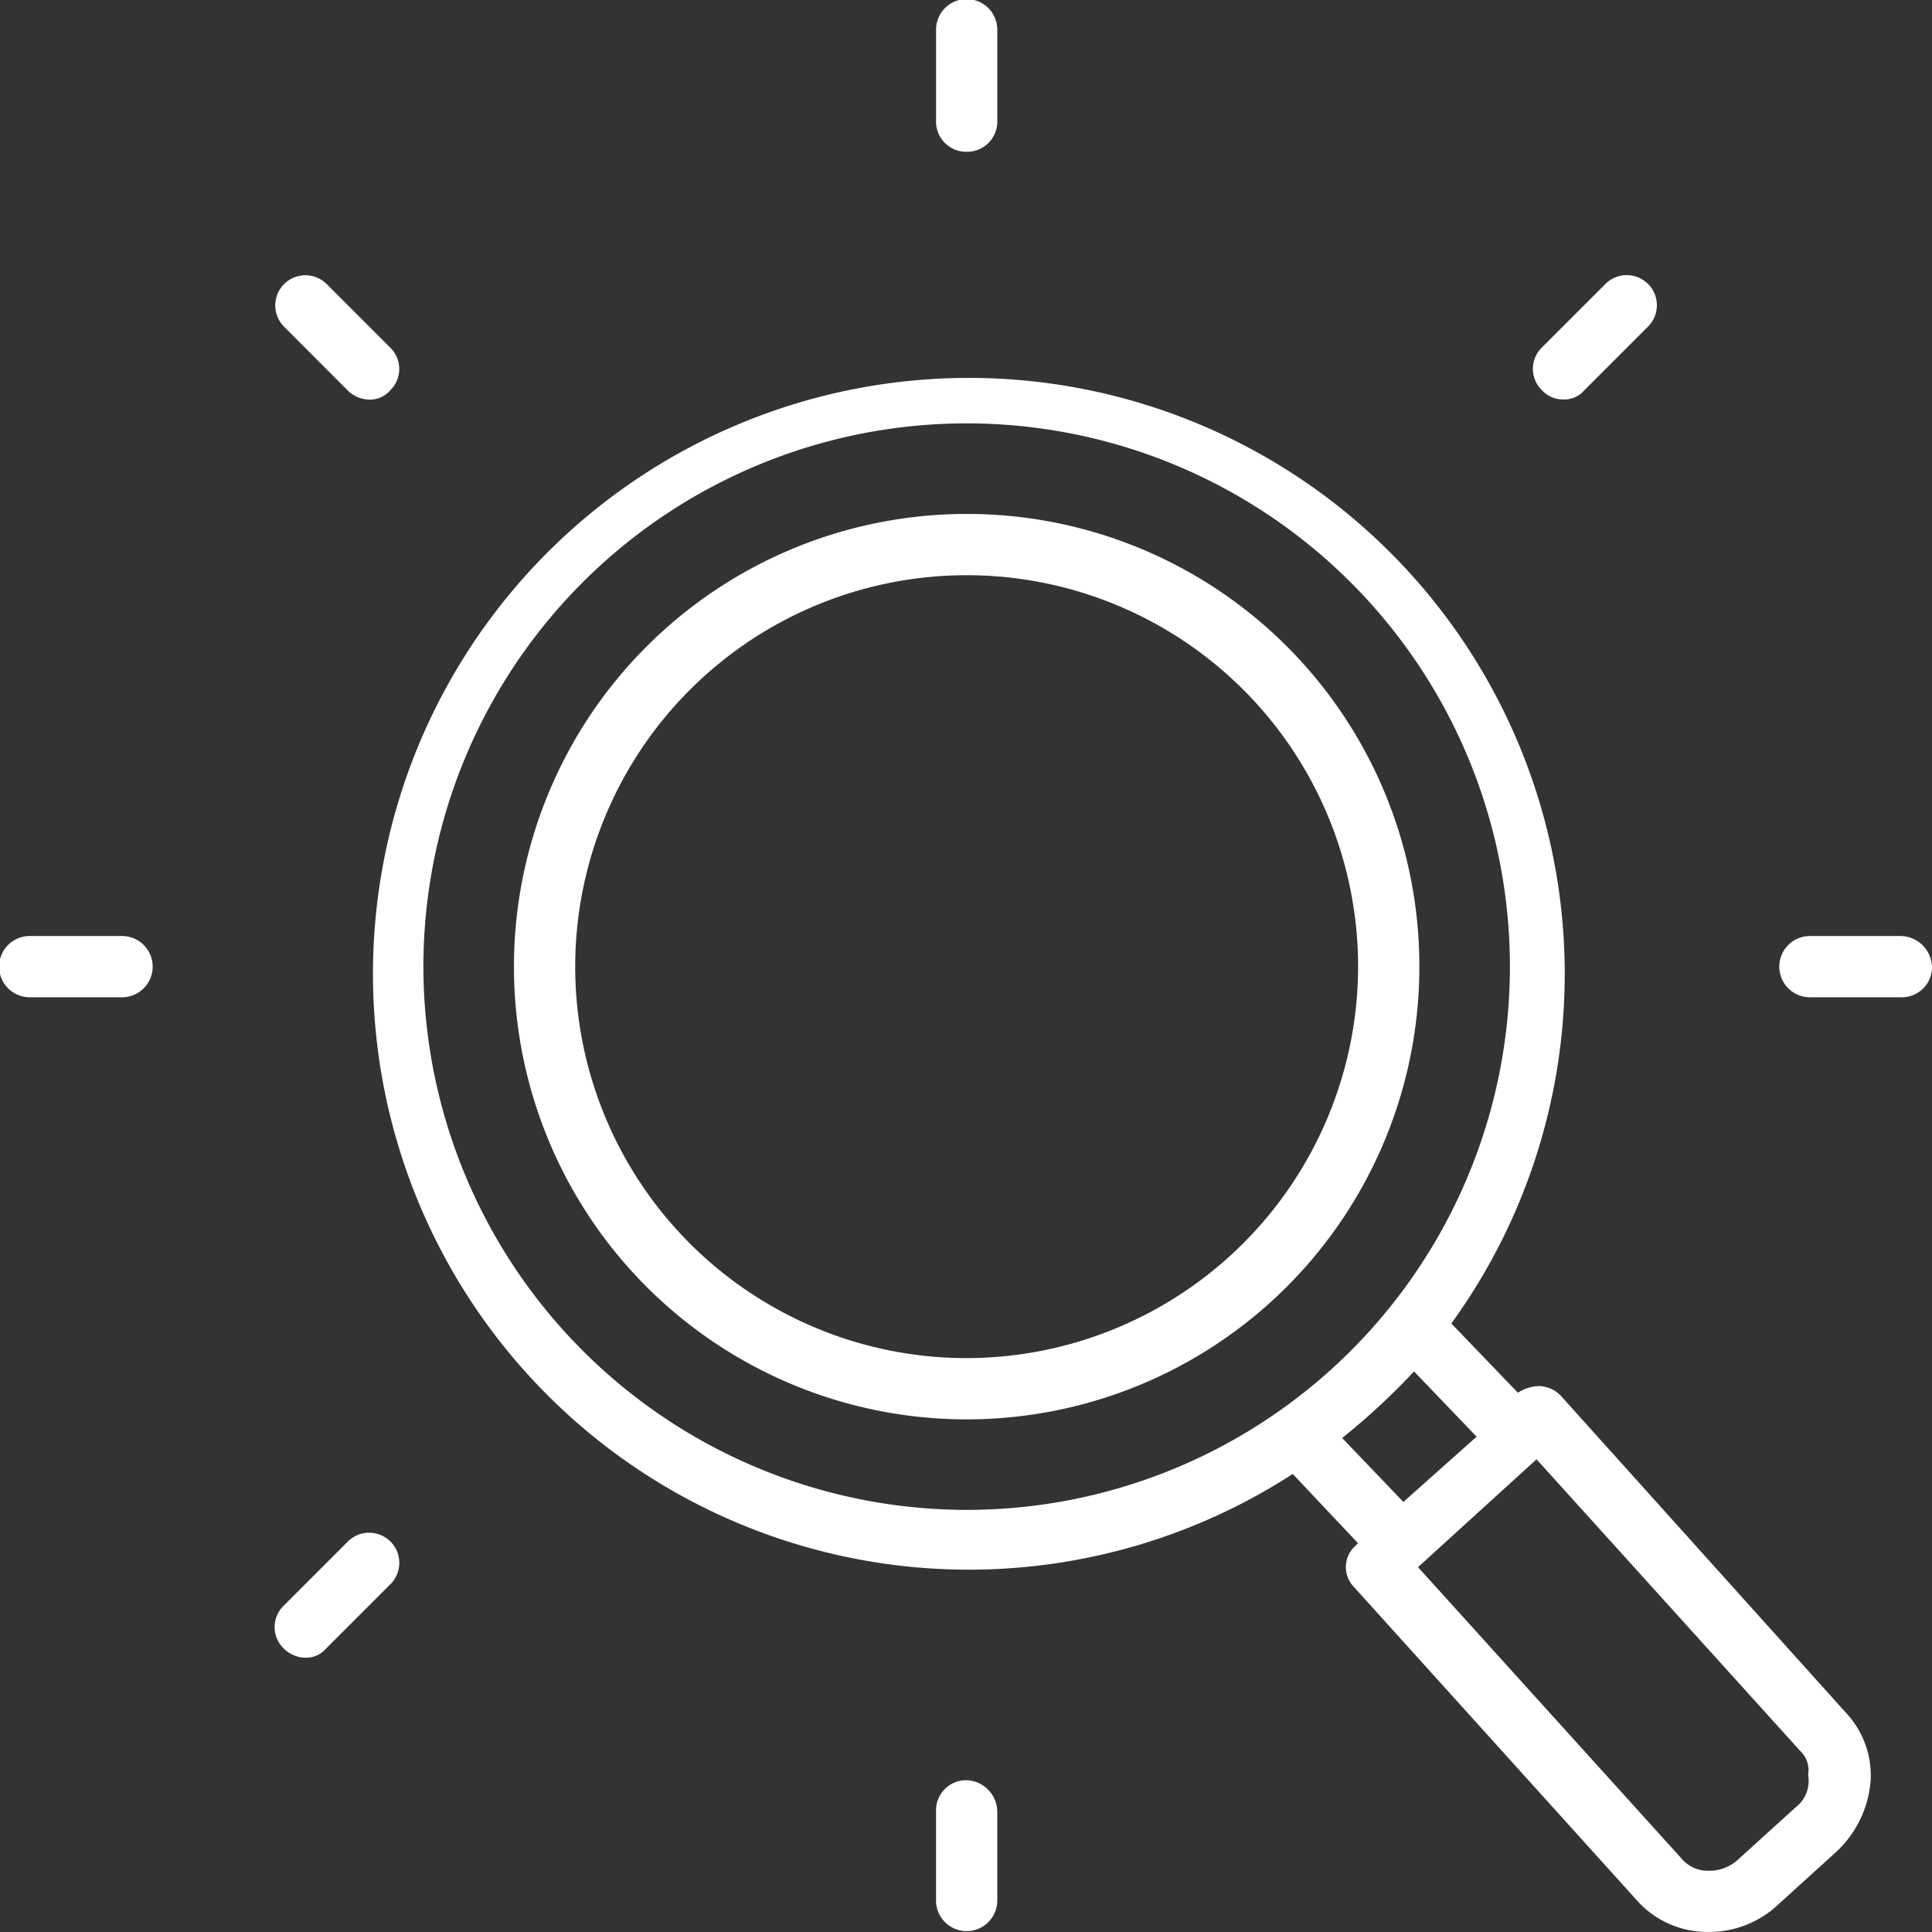 <svg xmlns="http://www.w3.org/2000/svg" width="73.1" height="73.1" viewBox="0 0 73.1 73.1"><rect x="0" y="0" width="73.1" height="73.1" fill="#333333" stroke="none"/><defs><style>.a{fill:#fff;}</style></defs><g transform="translate(-2.3 -2.8)"><path class="a" d="M73.759,8.543a1.14,1.14,0,0,0,1.159-1.159V3.959a1.159,1.159,0,1,0-2.317,0V7.384A1.14,1.14,0,0,0,73.759,8.543Z" transform="translate(-34.884 0)"/><path class="a" d="M73.759,136.5a1.14,1.14,0,0,0-1.159,1.159v3.426a1.159,1.159,0,0,0,2.317,0v-3.426A1.206,1.206,0,0,0,73.759,136.5Z" transform="translate(-34.884 -66.343)"/><path class="a" d="M140.584,73.1h-3.426a1.159,1.159,0,1,0,0,2.317h3.426a1.14,1.14,0,0,0,1.159-1.159A1.206,1.206,0,0,0,140.584,73.1Z" transform="translate(-66.343 -34.884)"/><path class="a" d="M6.884,73.1H3.459a1.159,1.159,0,1,0,0,2.317H6.884a1.159,1.159,0,1,0,0-2.317Z" transform="translate(0 -34.884)"/><path class="a" d="M25.683,27.8a1.189,1.189,0,0,0,.806.353A1,1,0,0,0,27.3,27.8a1.125,1.125,0,0,0,0-1.612l-2.418-2.418a1.14,1.14,0,0,0-1.612,1.612Z" transform="translate(-10.234 -10.234)"/><path class="a" d="M25.683,118.265l-2.418,2.418a1.125,1.125,0,0,0,0,1.612,1.189,1.189,0,0,0,.806.353,1,1,0,0,0,.806-.353l2.418-2.418a1.14,1.14,0,1,0-1.612-1.612Z" transform="translate(-10.234 -57.126)"/><path class="a" d="M118.571,28.148a1,1,0,0,0,.806-.353l2.418-2.418a1.14,1.14,0,0,0-1.612-1.612l-2.418,2.418a1.125,1.125,0,0,0,0,1.612A1.073,1.073,0,0,0,118.571,28.148Z" transform="translate(-57.126 -10.234)"/><path class="a" d="M74.891,69.144a1.189,1.189,0,0,0-.806-.353,1.522,1.522,0,0,0-.806.252l-2.519-2.62a22.546,22.546,0,1,0-6,5.693l2.469,2.62-.2.2h0a1.083,1.083,0,0,0,.05,1.461l10.781,11.94a3.574,3.574,0,0,0,2.62,1.108h0a3.814,3.814,0,0,0,2.67-1.058l2.166-1.965a4.108,4.108,0,0,0,1.31-2.72,3.459,3.459,0,0,0-.907-2.519ZM31.867,52.922A20.555,20.555,0,1,1,52.422,73.476,20.576,20.576,0,0,1,31.867,52.922ZM66.629,70.756a25.58,25.58,0,0,0,2.72-2.519l2.368,2.469-2.771,2.469ZM83.808,84.711l-2.166,1.965a1.6,1.6,0,0,1-1.159.453,1.29,1.29,0,0,1-.957-.4L69.5,75.643l4.484-4.081,9.975,11.033a1,1,0,0,1,.3.907A1.253,1.253,0,0,1,83.808,84.711Z" transform="translate(-13.547 -13.547)"/><path class="a" d="M58.029,41.4A17.129,17.129,0,1,0,75.158,58.529,17.114,17.114,0,0,0,58.029,41.4Zm0,31.94A14.811,14.811,0,1,1,72.84,58.529,14.835,14.835,0,0,1,58.029,73.34Z" transform="translate(-19.154 -19.154)"/></g></svg>